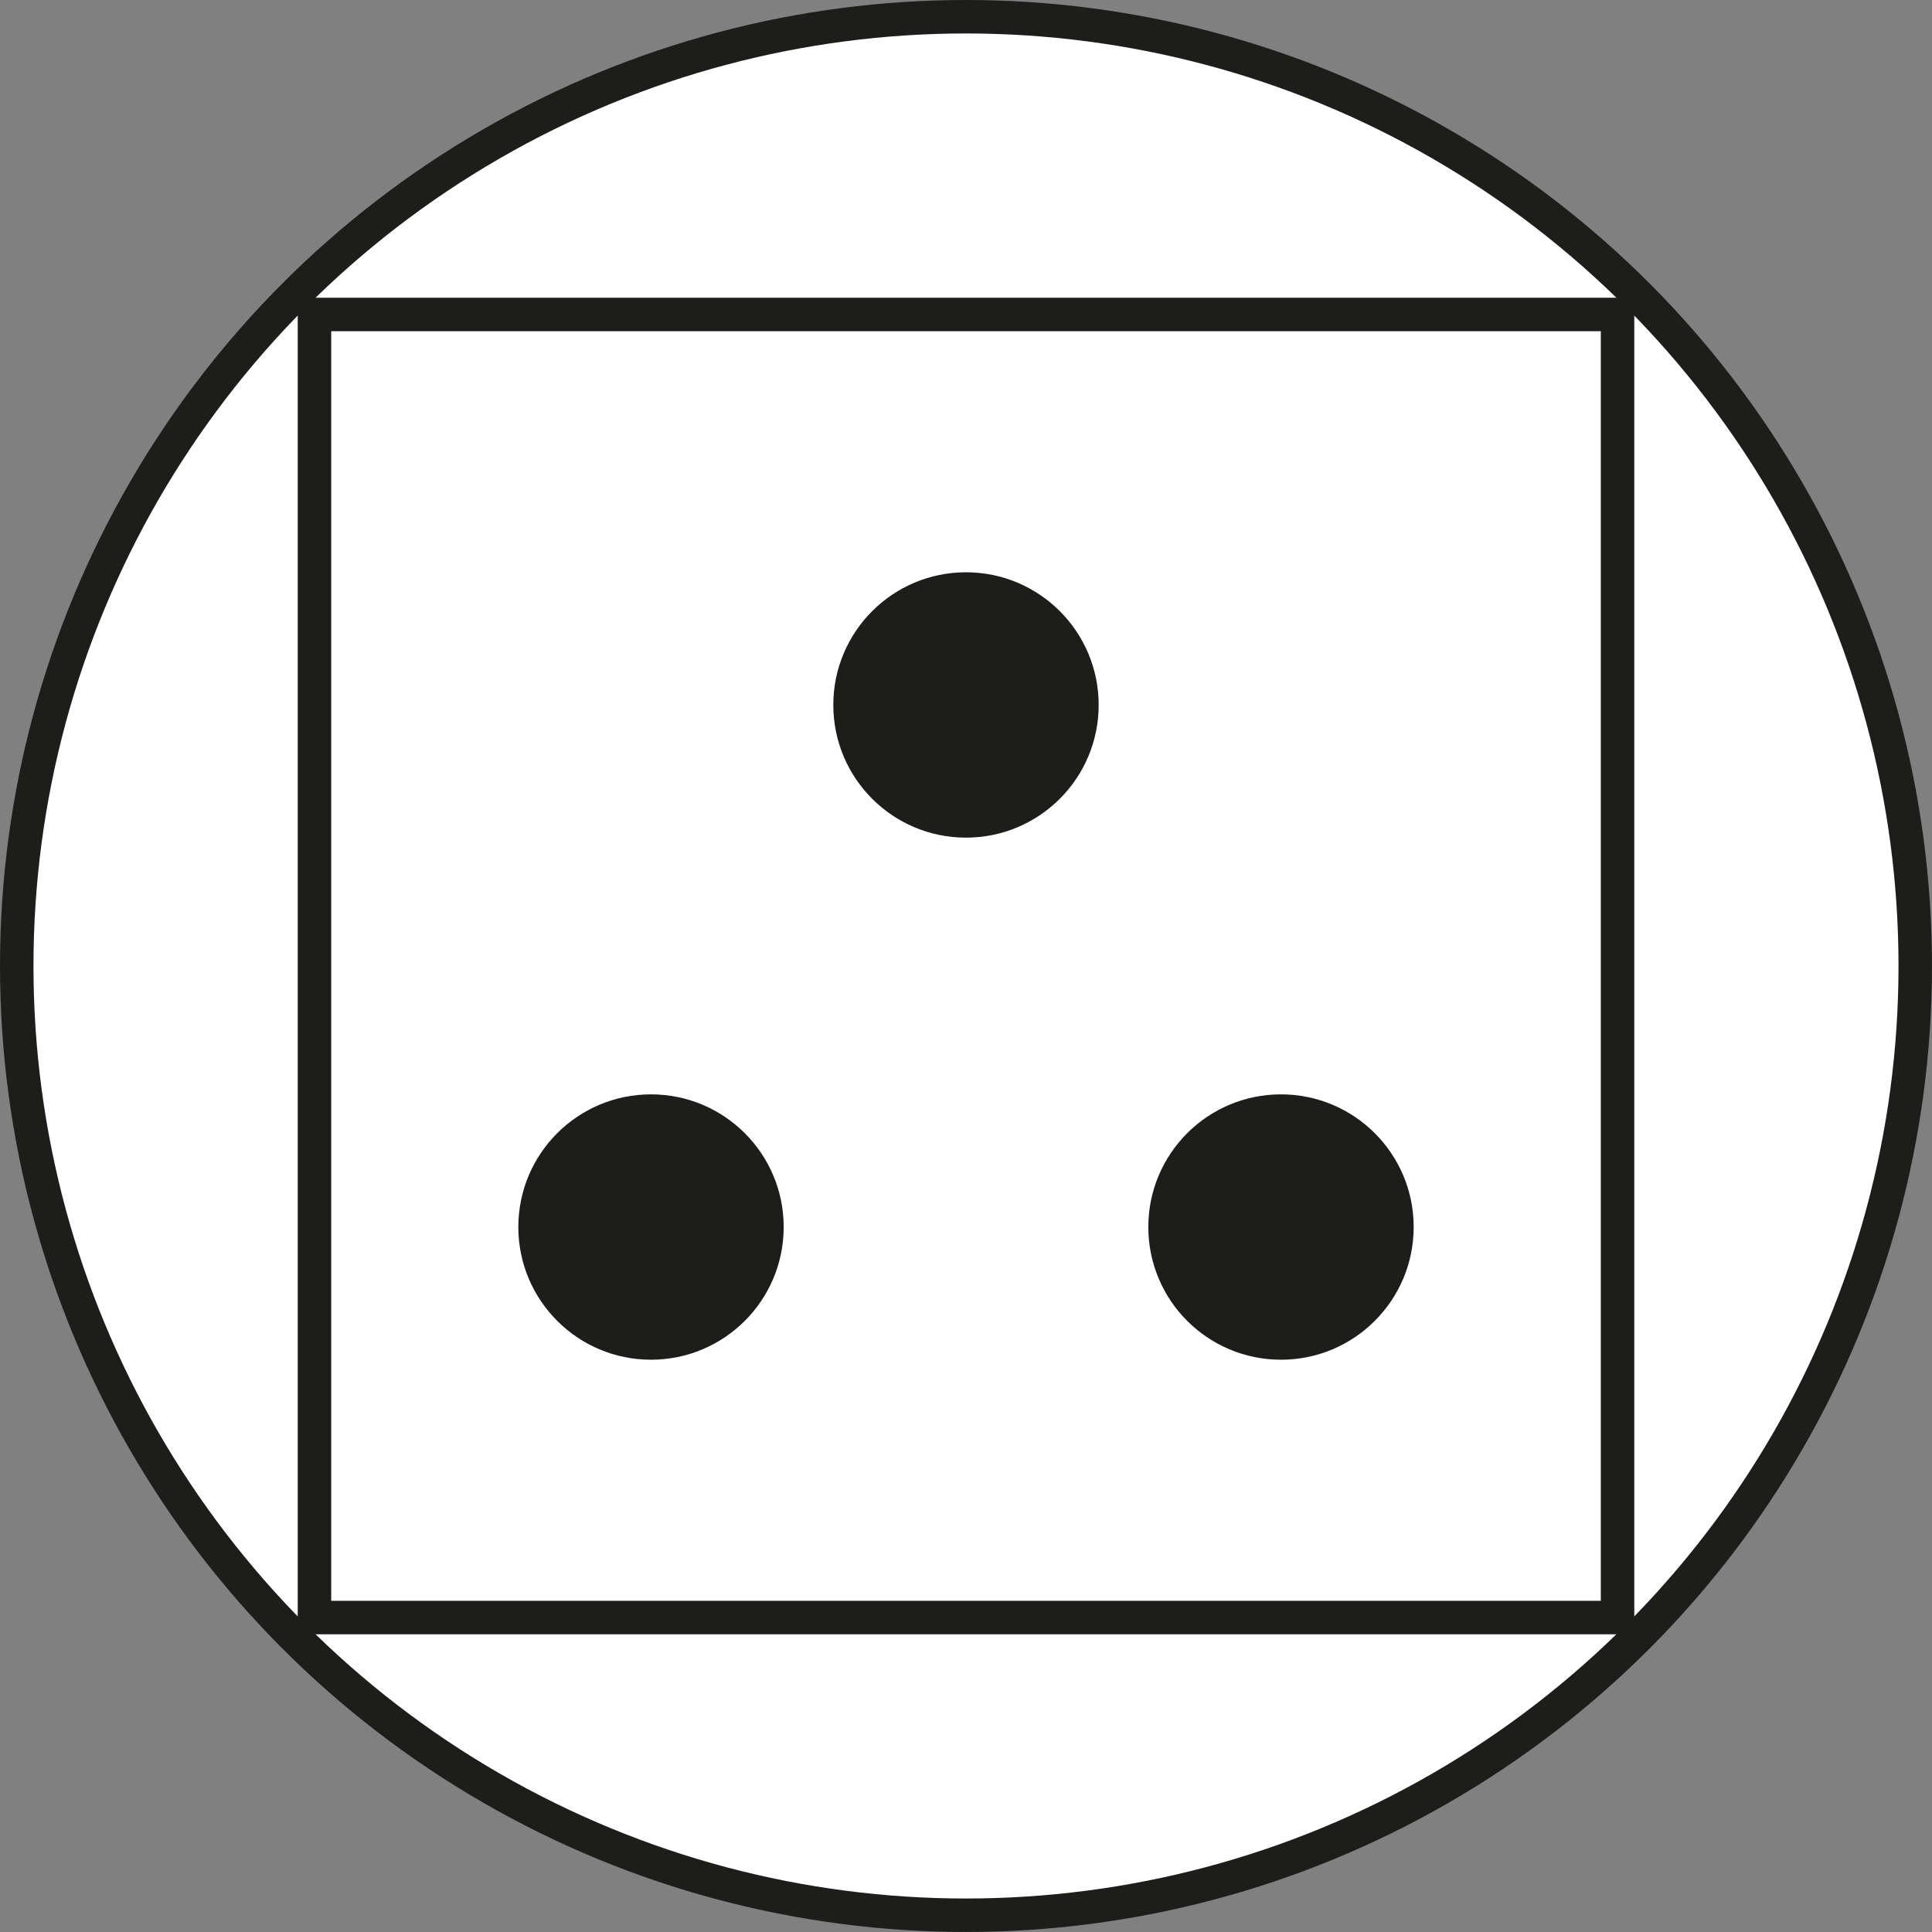 <svg xmlns="http://www.w3.org/2000/svg" width="305.45mm" height="305.45mm" viewBox="0 0 865.83 865.83"><rect x="0" y="0" width="865.83" height="865.83" fill="#808080" stroke="none"/><defs><style>.cls-1{fill:#fff;}.cls-1,.cls-2{stroke:#1d1d1b;stroke-miterlimit:10;stroke-width:15px;}.cls-2{fill:none;}.cls-3{fill:#1d1d1b;}</style></defs><g id="Слой_2" data-name="Слой 2"><g id="Слой_1-2" data-name="Слой 1"><circle class="cls-1" cx="432.91" cy="432.91" r="425.41"/><rect class="cls-2" x="140.93" y="140.93" width="583.98" height="583.98"/><circle class="cls-3" cx="432.91" cy="315.93" r="59.46"/><circle class="cls-3" cx="291.75" cy="549.9" r="59.46"/><circle class="cls-3" cx="574.08" cy="549.9" r="59.46"/></g></g></svg>